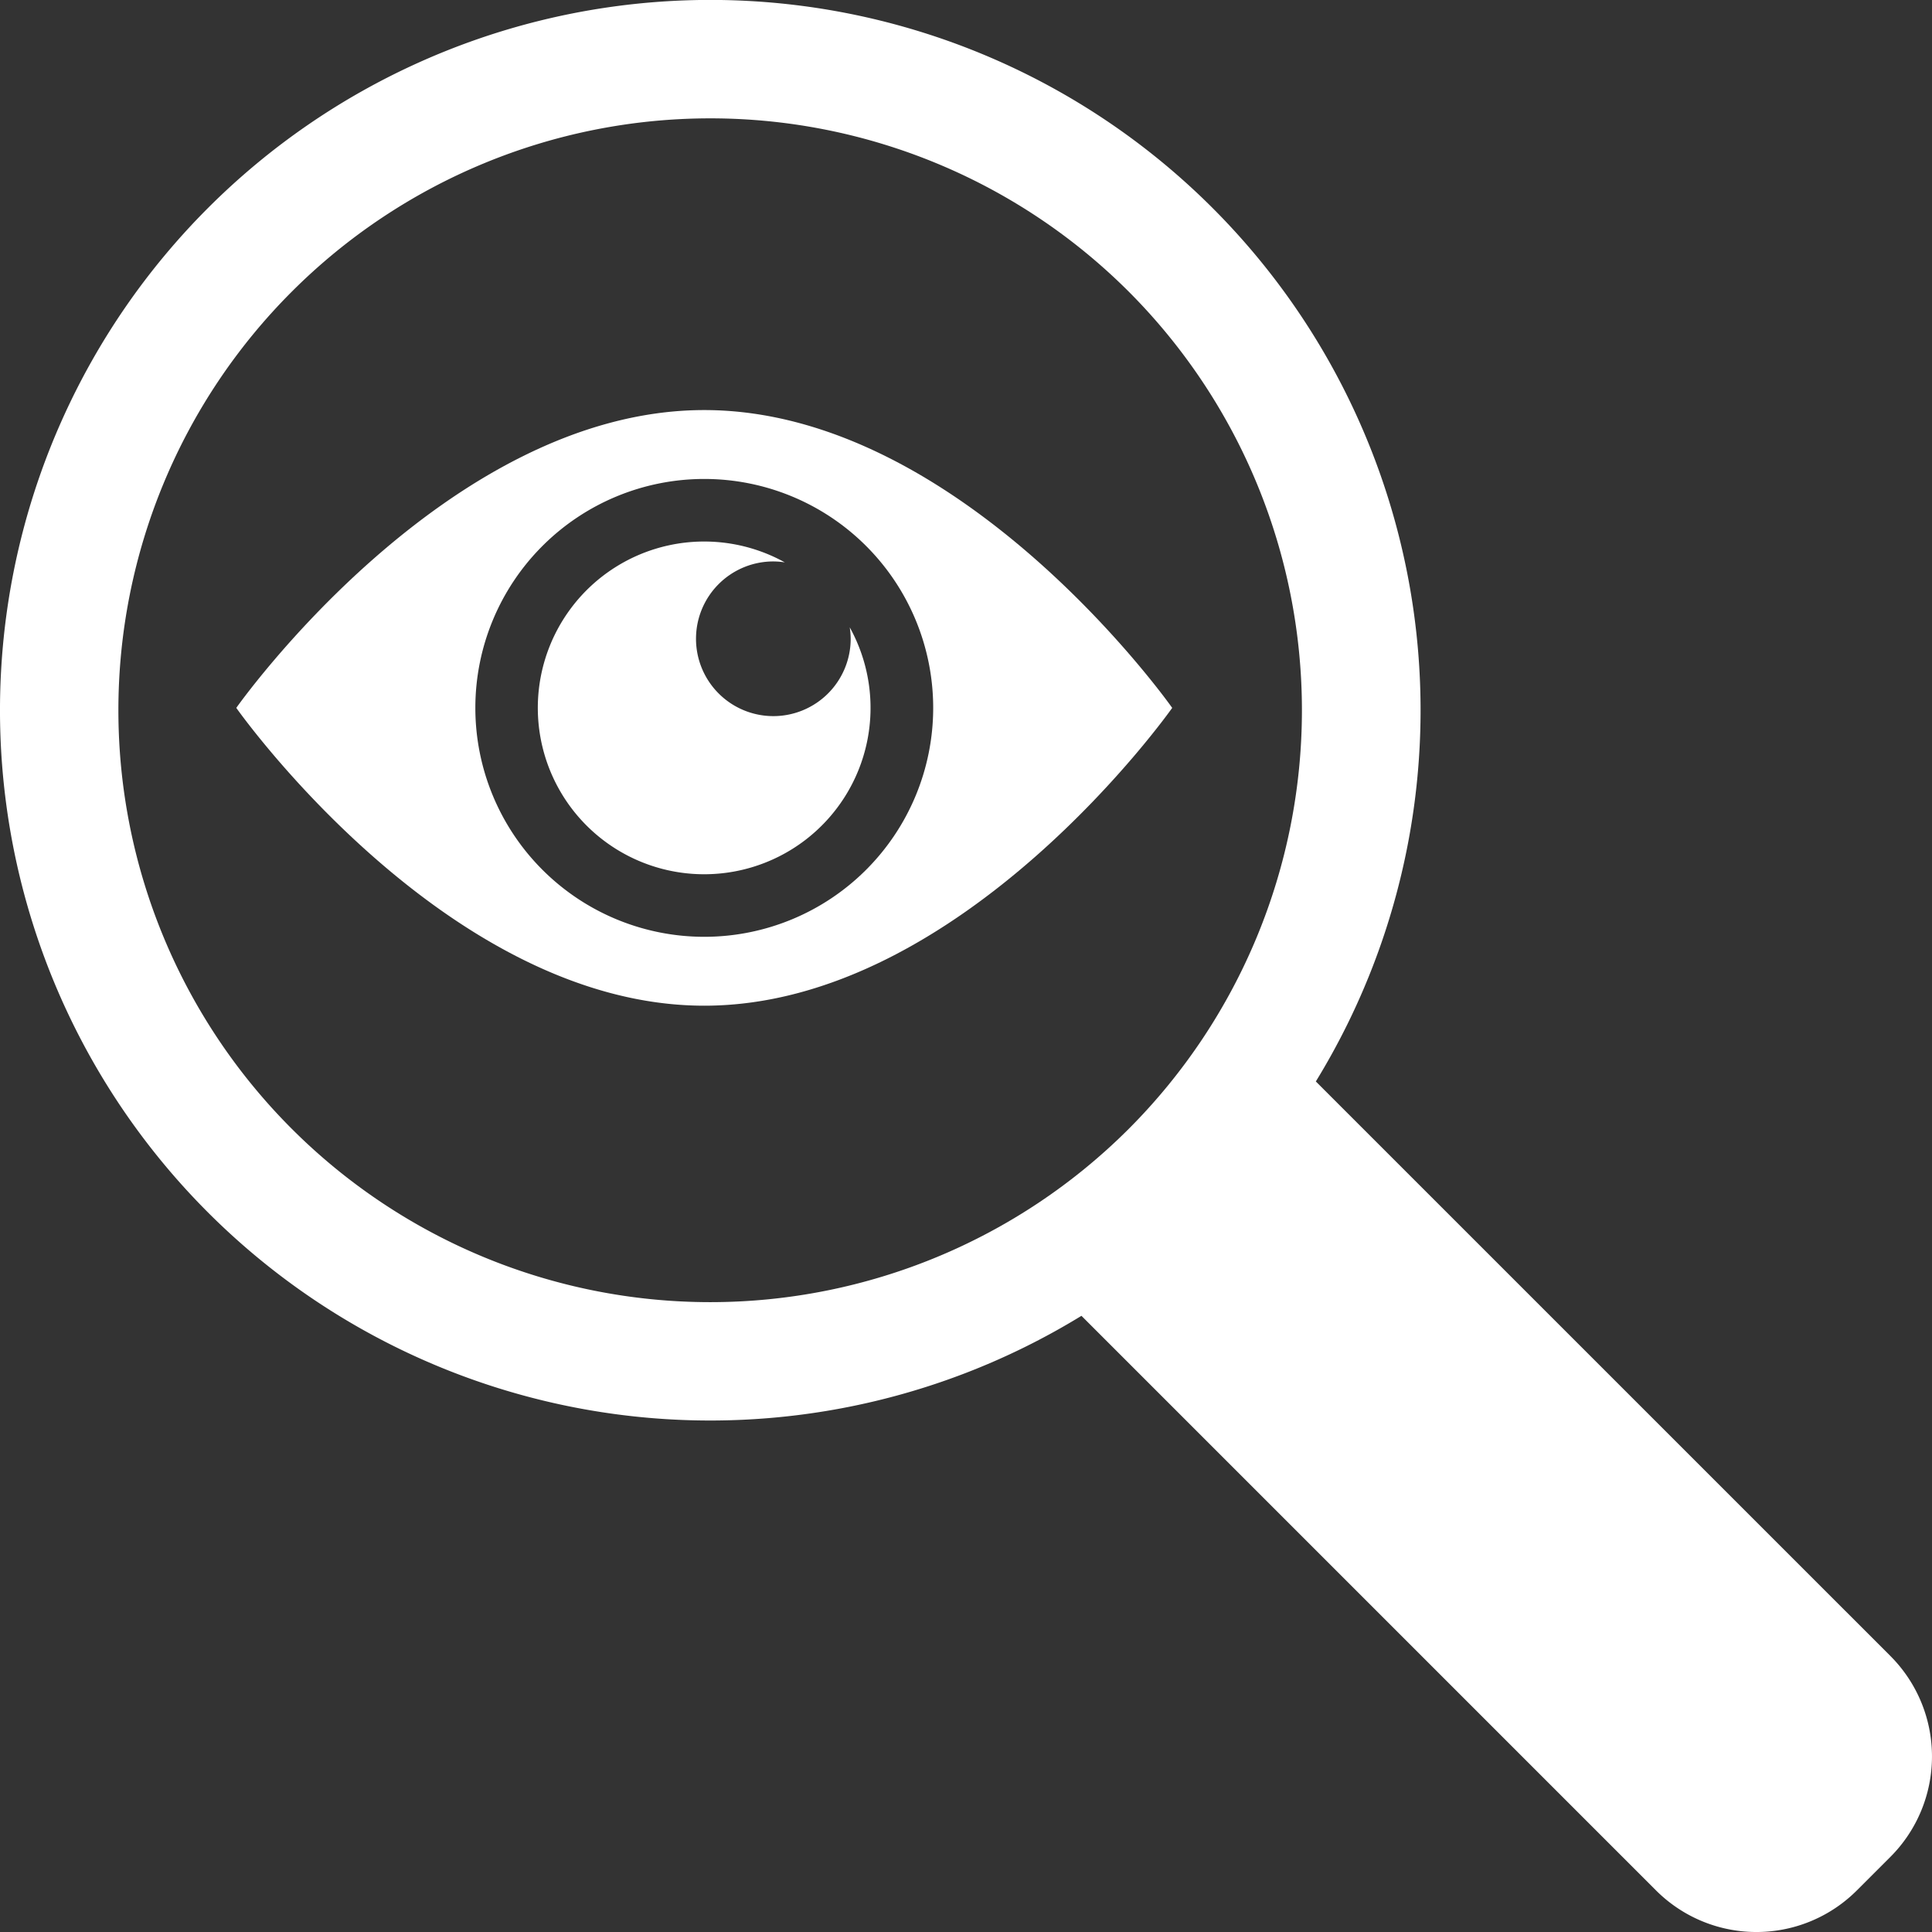 <svg xmlns="http://www.w3.org/2000/svg" xmlns:xlink="http://www.w3.org/1999/xlink" width="128.999" height="129" viewBox="0 0 128.999 129"><rect x="0" y="0" width="128.999" height="129" fill="#333333" stroke="none"/><defs><clipPath id="clip-path"><rect id="Rectangle_78" data-name="Rectangle 78" width="128.999" height="129" fill="#fff"></rect></clipPath></defs><g id="Group_79" data-name="Group 79" clip-path="url(#clip-path)"><path id="Path_30" data-name="Path 30" d="M126.222,110.57,87.858,72.209a47.426,47.426,0,1,0-15.65,15.648l38.363,38.364a9.481,9.481,0,0,0,13.412,0l2.237-2.236a9.488,9.488,0,0,0,0-13.416m-50.849-35.2a39.521,39.521,0,1,1,0-55.892,39.564,39.564,0,0,1,0,55.892" transform="translate(0 0)" fill="#fff"></path><path id="Path_31" data-name="Path 31" d="M44.456,22.923c-17.257,0-31.247,19.885-31.247,19.885S27.2,62.693,44.456,62.693,75.7,42.808,75.7,42.808,61.713,22.923,44.456,22.923m0,35.17A15.285,15.285,0,1,1,59.741,42.808,15.285,15.285,0,0,1,44.456,58.093" transform="translate(2.568 4.457)" fill="#fff"></path><path id="Path_32" data-name="Path 32" d="M50.952,36.768A5.164,5.164,0,1,1,45.787,31.6a5.086,5.086,0,0,1,.768.063A11.108,11.108,0,1,0,50.889,36a5.23,5.23,0,0,1,.063.767" transform="translate(5.848 5.887)" fill="#fff"></path></g></svg>